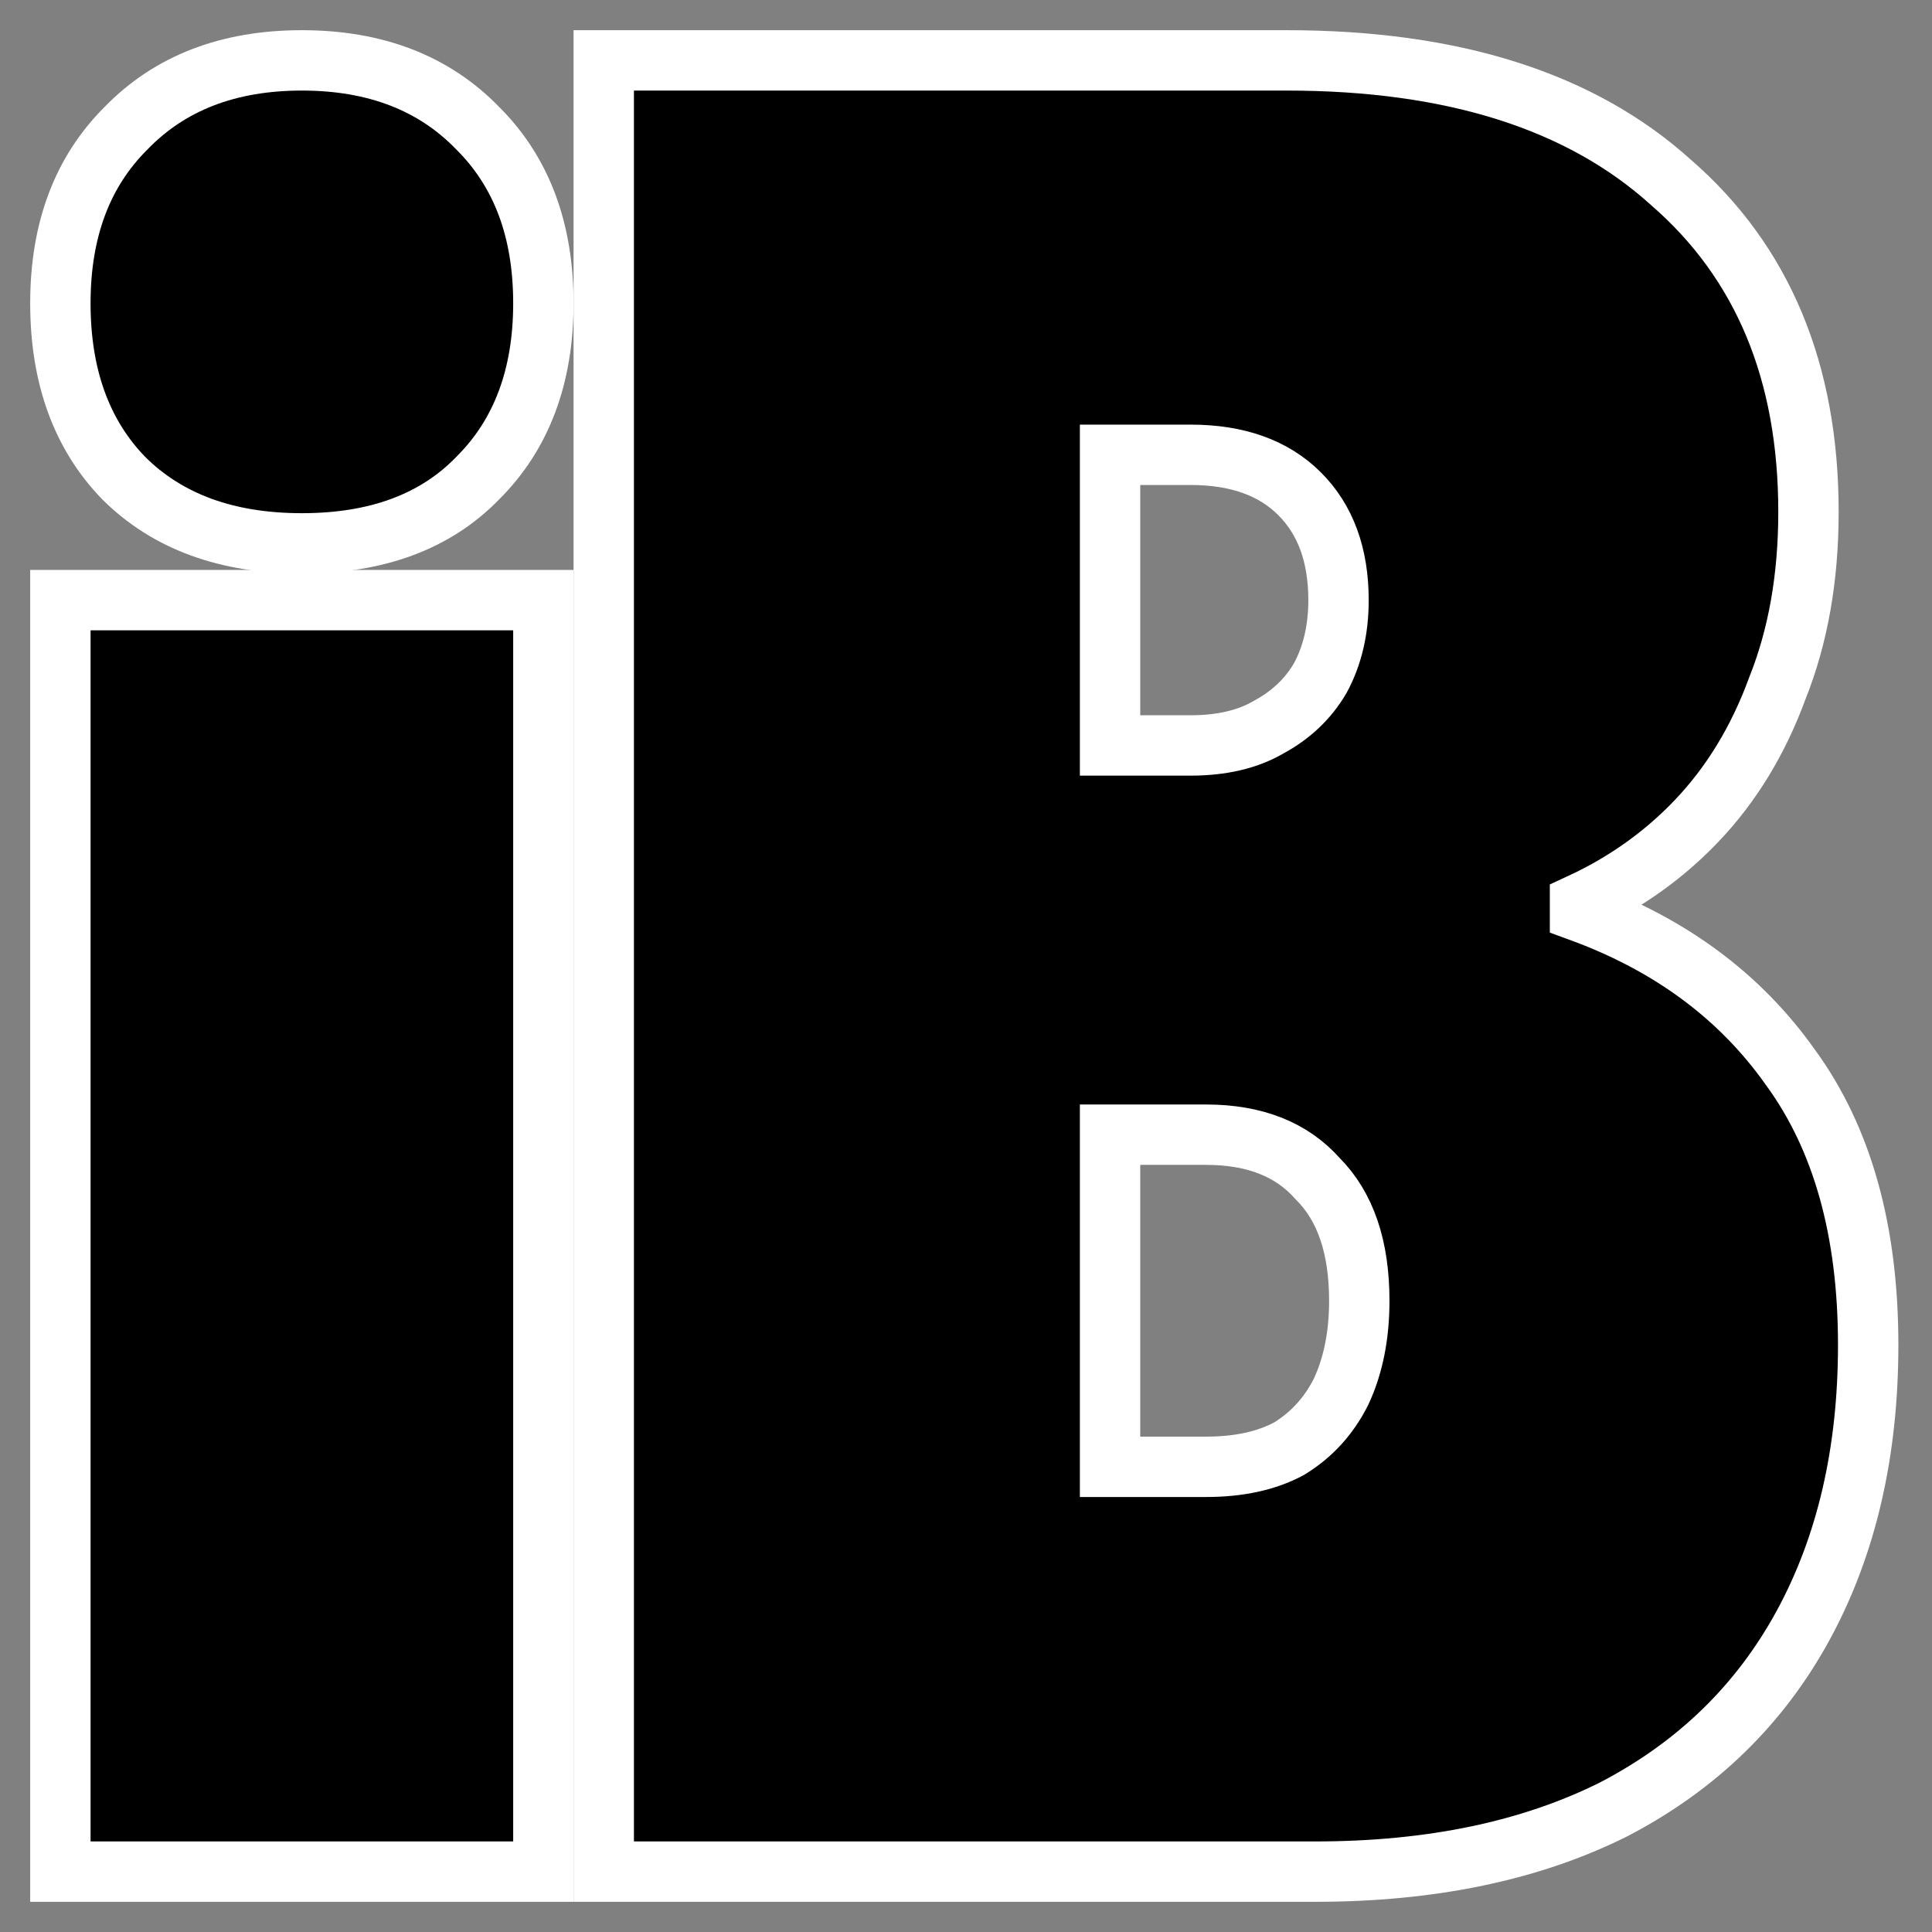 <svg width="32" height="32" viewBox="0 0 32 32" fill="none" xmlns="http://www.w3.org/2000/svg">
<rect x="0" y="0" width="32" height="32" fill="#808080" stroke="none"/>
<style>
  path {fill: black; stroke:white;}
  @media (prefers-color-scheme: dark) {
    path { fill: white}
  }
</style>
<path fill-rule="evenodd" clip-rule="evenodd" d="M21.31 1H10V31H21.783C23.704 31 25.353 30.656 26.729 29.968C28.105 29.252 29.151 28.235 29.868 26.917C30.585 25.599 30.943 24.052 30.943 22.275C30.943 20.384 30.513 18.851 29.653 17.676C28.822 16.501 27.661 15.642 26.17 15.097V14.969C26.915 14.625 27.56 14.166 28.105 13.593C28.678 12.991 29.123 12.261 29.438 11.401C29.782 10.541 29.954 9.567 29.954 8.479C29.954 6.158 29.195 4.338 27.675 3.02C26.184 1.673 24.063 1 21.31 1ZM21.353 23.994C20.981 24.195 20.522 24.295 19.977 24.295H18.386V18.794H19.977C20.78 18.794 21.396 19.037 21.826 19.524C22.285 19.983 22.514 20.656 22.514 21.544C22.514 22.117 22.414 22.619 22.213 23.049C22.013 23.45 21.726 23.765 21.353 23.994ZM21.009 12.046C20.665 12.246 20.235 12.347 19.719 12.347H18.386V7.533H19.719C20.493 7.533 21.095 7.748 21.525 8.178C21.955 8.607 22.17 9.195 22.17 9.94C22.17 10.427 22.07 10.857 21.869 11.229C21.669 11.573 21.382 11.845 21.009 12.046Z" fill="black"/>
<path d="M9 9.94L1 9.94L1 31L9 31L9 9.94Z" />
<path d="M5 9C3.757 9 2.773 8.64 2.049 7.919C1.35 7.198 1 6.232 1 5.022C1 3.811 1.362 2.845 2.087 2.124C2.812 1.375 3.783 1 5 1C6.217 1 7.188 1.375 7.913 2.124C8.638 2.845 9 3.811 9 5.022C9 6.232 8.638 7.198 7.913 7.919C7.214 8.64 6.243 9 5 9Z"/>
</svg>
